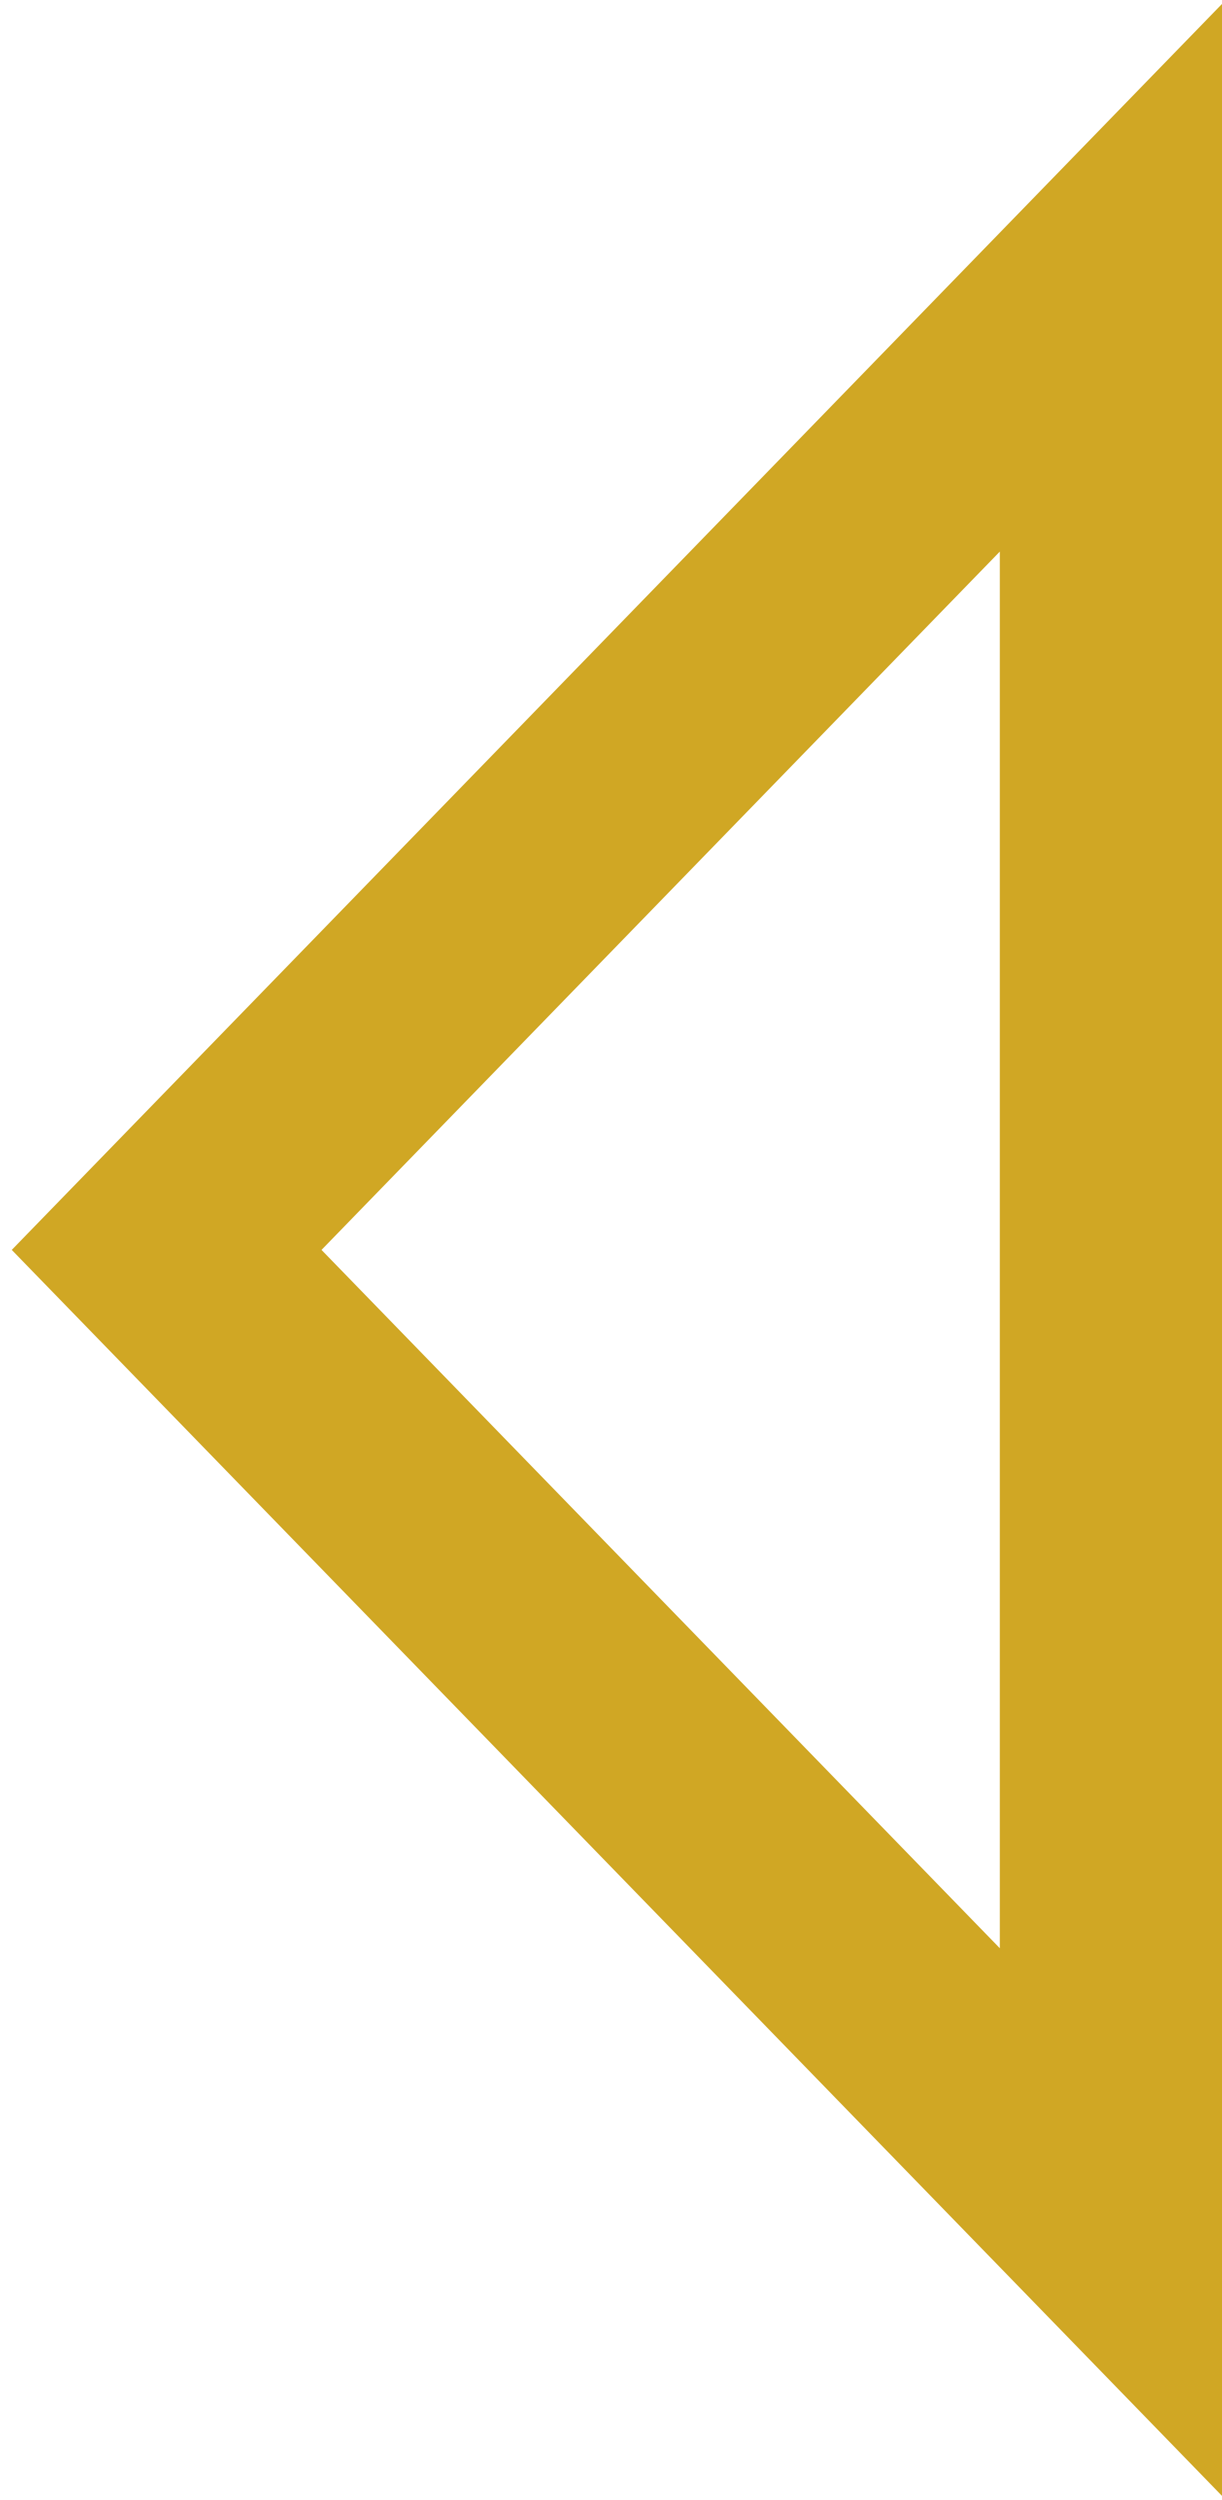 <?xml version="1.0" encoding="UTF-8"?>
<svg width="22px" height="45px" viewBox="0 0 22 45" version="1.1" xmlns="http://www.w3.org/2000/svg" xmlns:xlink="http://www.w3.org/1999/xlink">
    <!-- Generator: Sketch 49.3 (51167) - http://www.bohemiancoding.com/sketch -->
    <title>Path 2</title>
    <desc>Created with Sketch.</desc>
    <defs></defs>
    <g id="Internal" stroke="none" stroke-width="1" fill="none" fill-rule="evenodd" stroke-linecap="round">
        <g id="Travel-Tips" transform="translate(-384, -2554)" stroke="#D0A724" stroke-width="4">
            <polygon id="Path-2" points="404 2559 404 2594 387 2576.5"></polygon>
        </g>
    </g>
</svg>